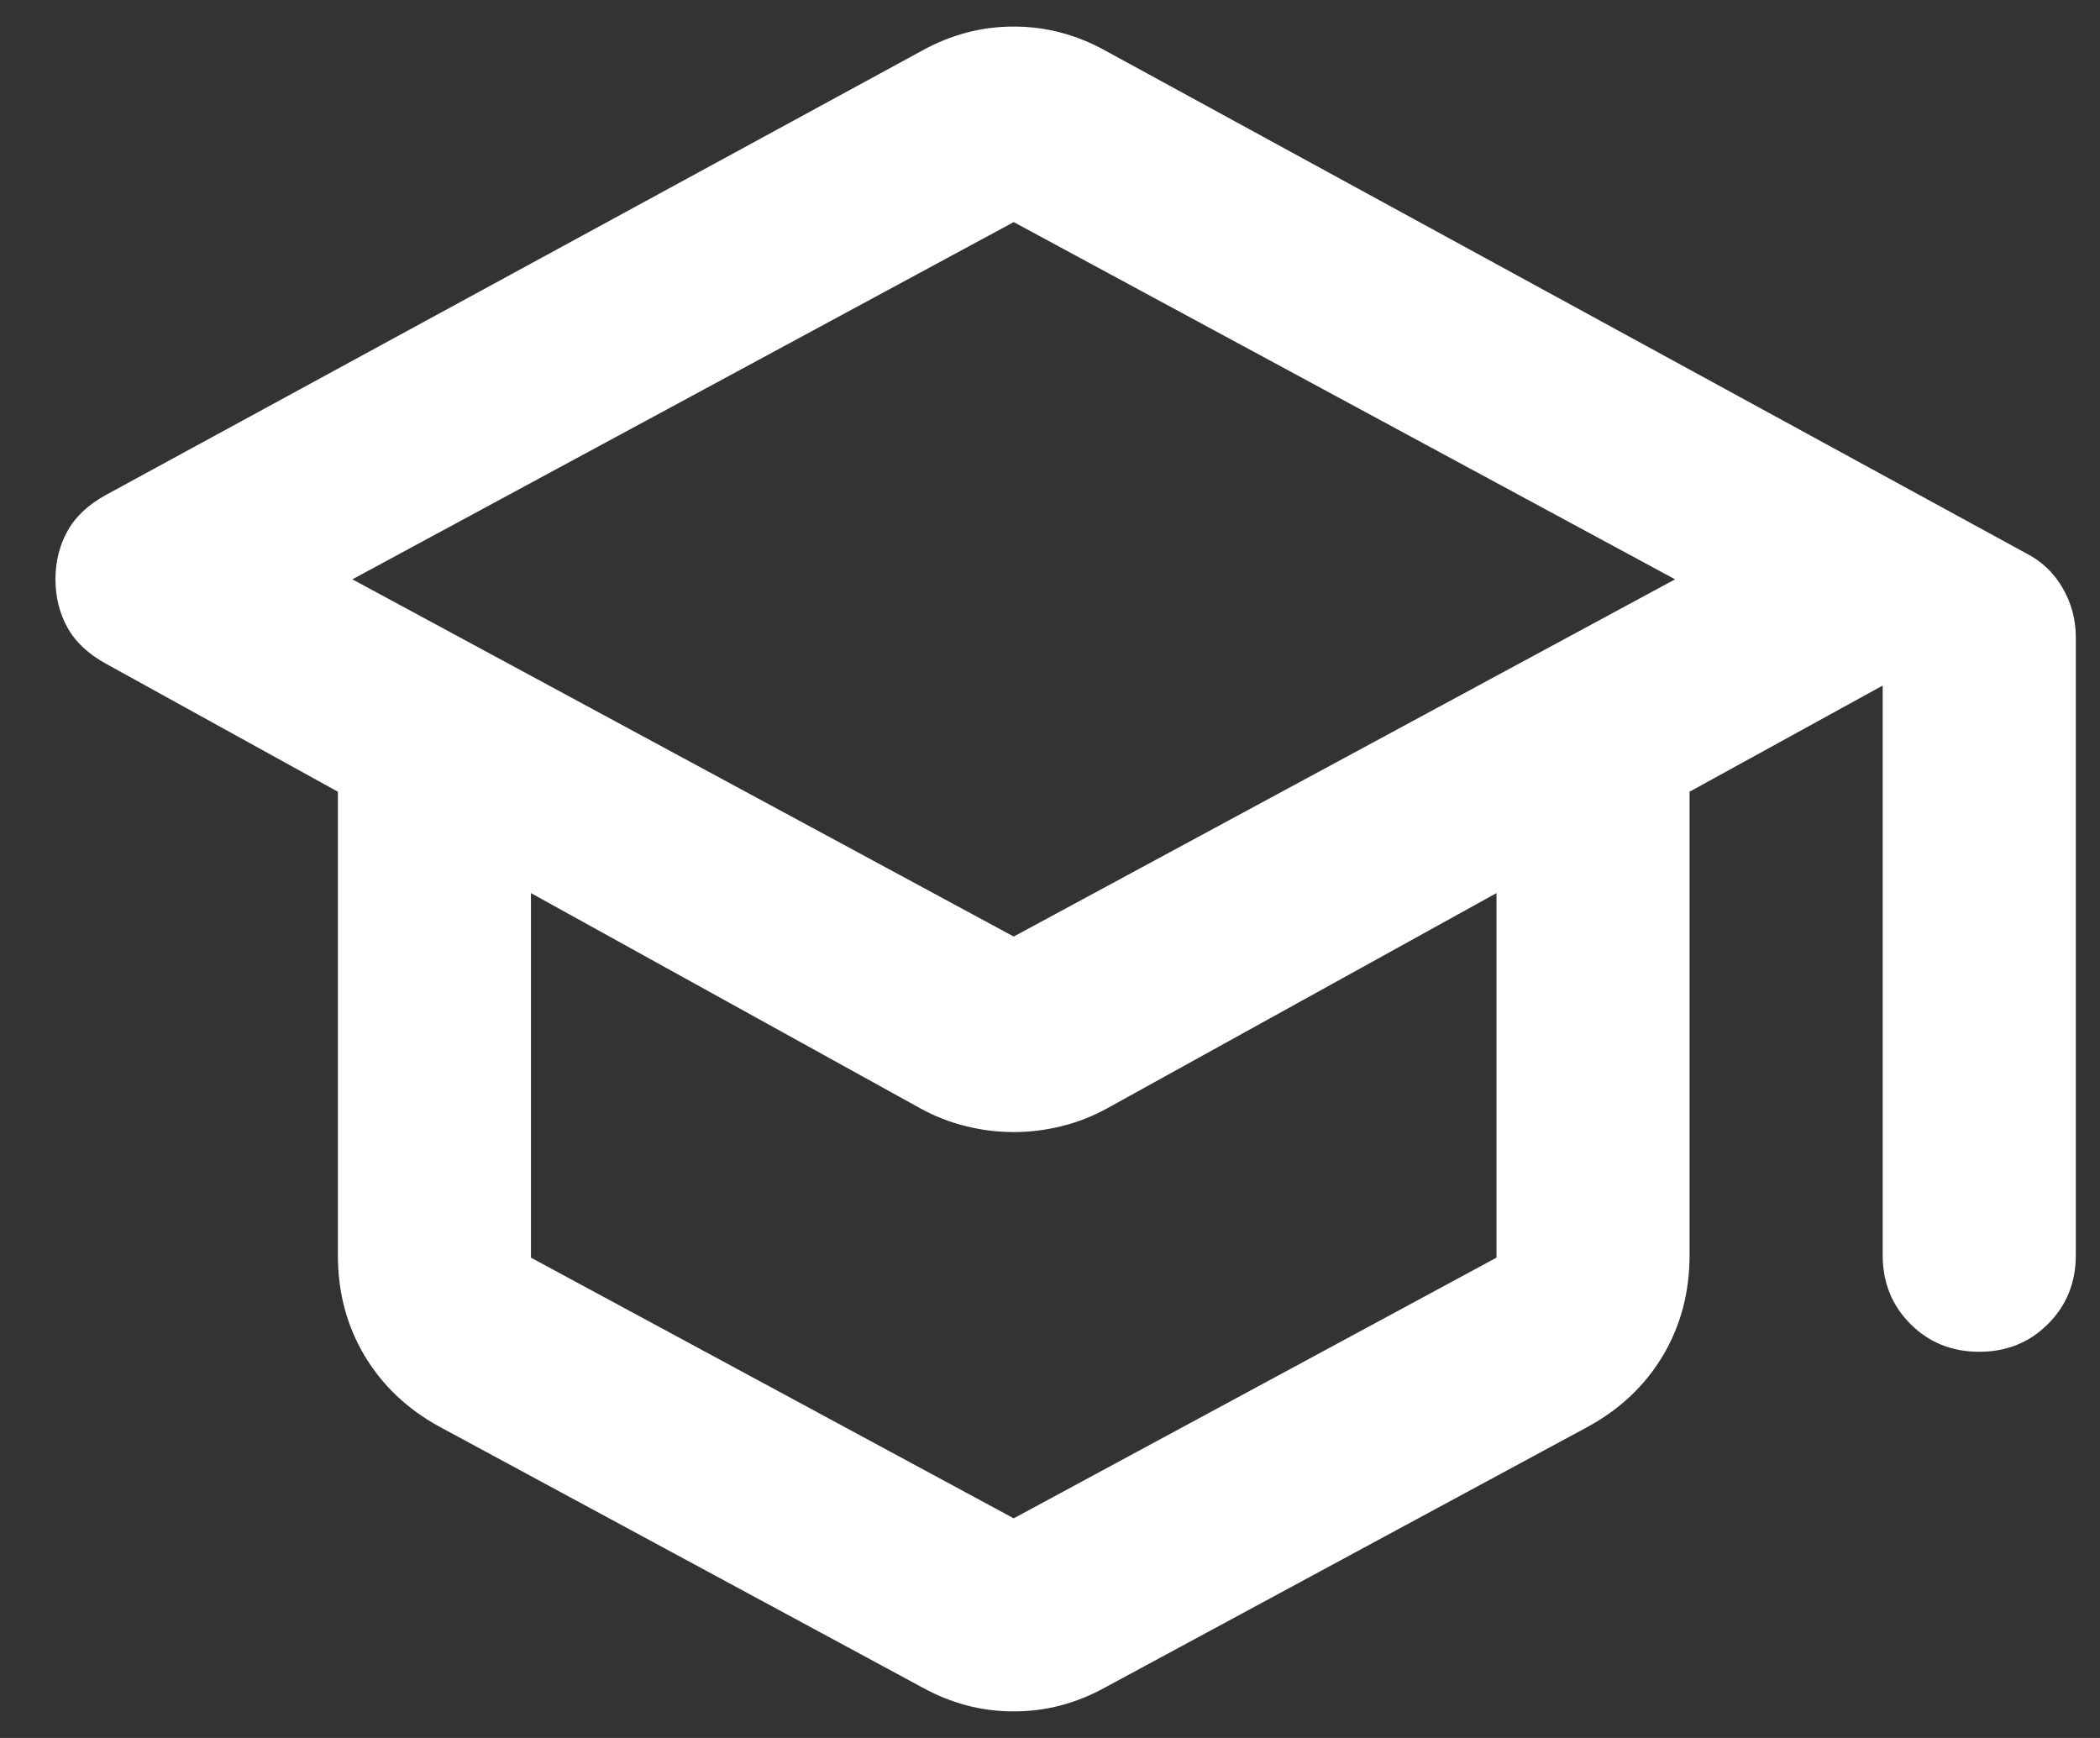 <?xml version="1.0" encoding="UTF-8"?>
<svg xmlns="http://www.w3.org/2000/svg" width="29" height="24" viewBox="0 0 29 24" fill="none">
  <rect x="0" y="0" width="29" height="24" fill="#333333" stroke="none"/>
  <path d="M6.066 19.7C5.621 19.456 5.277 19.128 5.032 18.717C4.788 18.306 4.666 17.845 4.666 17.333V10.933L1.466 9.167C1.221 9.033 1.043 8.867 0.932 8.667C0.821 8.467 0.766 8.244 0.766 8C0.766 7.756 0.821 7.533 0.932 7.333C1.043 7.133 1.221 6.967 1.466 6.833L12.732 0.7C12.932 0.589 13.138 0.506 13.349 0.45C13.56 0.394 13.777 0.367 13.999 0.367C14.221 0.367 14.438 0.394 14.649 0.45C14.86 0.506 15.066 0.589 15.266 0.7L27.966 7.633C28.188 7.744 28.36 7.906 28.482 8.117C28.605 8.328 28.666 8.556 28.666 8.8V17.333C28.666 17.711 28.538 18.028 28.282 18.283C28.027 18.539 27.71 18.667 27.332 18.667C26.954 18.667 26.638 18.539 26.382 18.283C26.127 18.028 25.999 17.711 25.999 17.333V9.467L23.332 10.933V17.333C23.332 17.845 23.21 18.306 22.966 18.717C22.721 19.128 22.377 19.456 21.932 19.7L15.266 23.3C15.066 23.411 14.86 23.494 14.649 23.55C14.438 23.606 14.221 23.633 13.999 23.633C13.777 23.633 13.56 23.606 13.349 23.55C13.138 23.494 12.932 23.411 12.732 23.3L6.066 19.7ZM13.999 12.933L23.132 8L13.999 3.067L4.866 8L13.999 12.933ZM13.999 20.967L20.666 17.367V12.333L15.299 15.3C15.099 15.411 14.888 15.495 14.666 15.55C14.443 15.606 14.221 15.633 13.999 15.633C13.777 15.633 13.555 15.606 13.332 15.55C13.11 15.495 12.899 15.411 12.699 15.3L7.332 12.333V17.367L13.999 20.967Z" fill="white"></path>
</svg>
